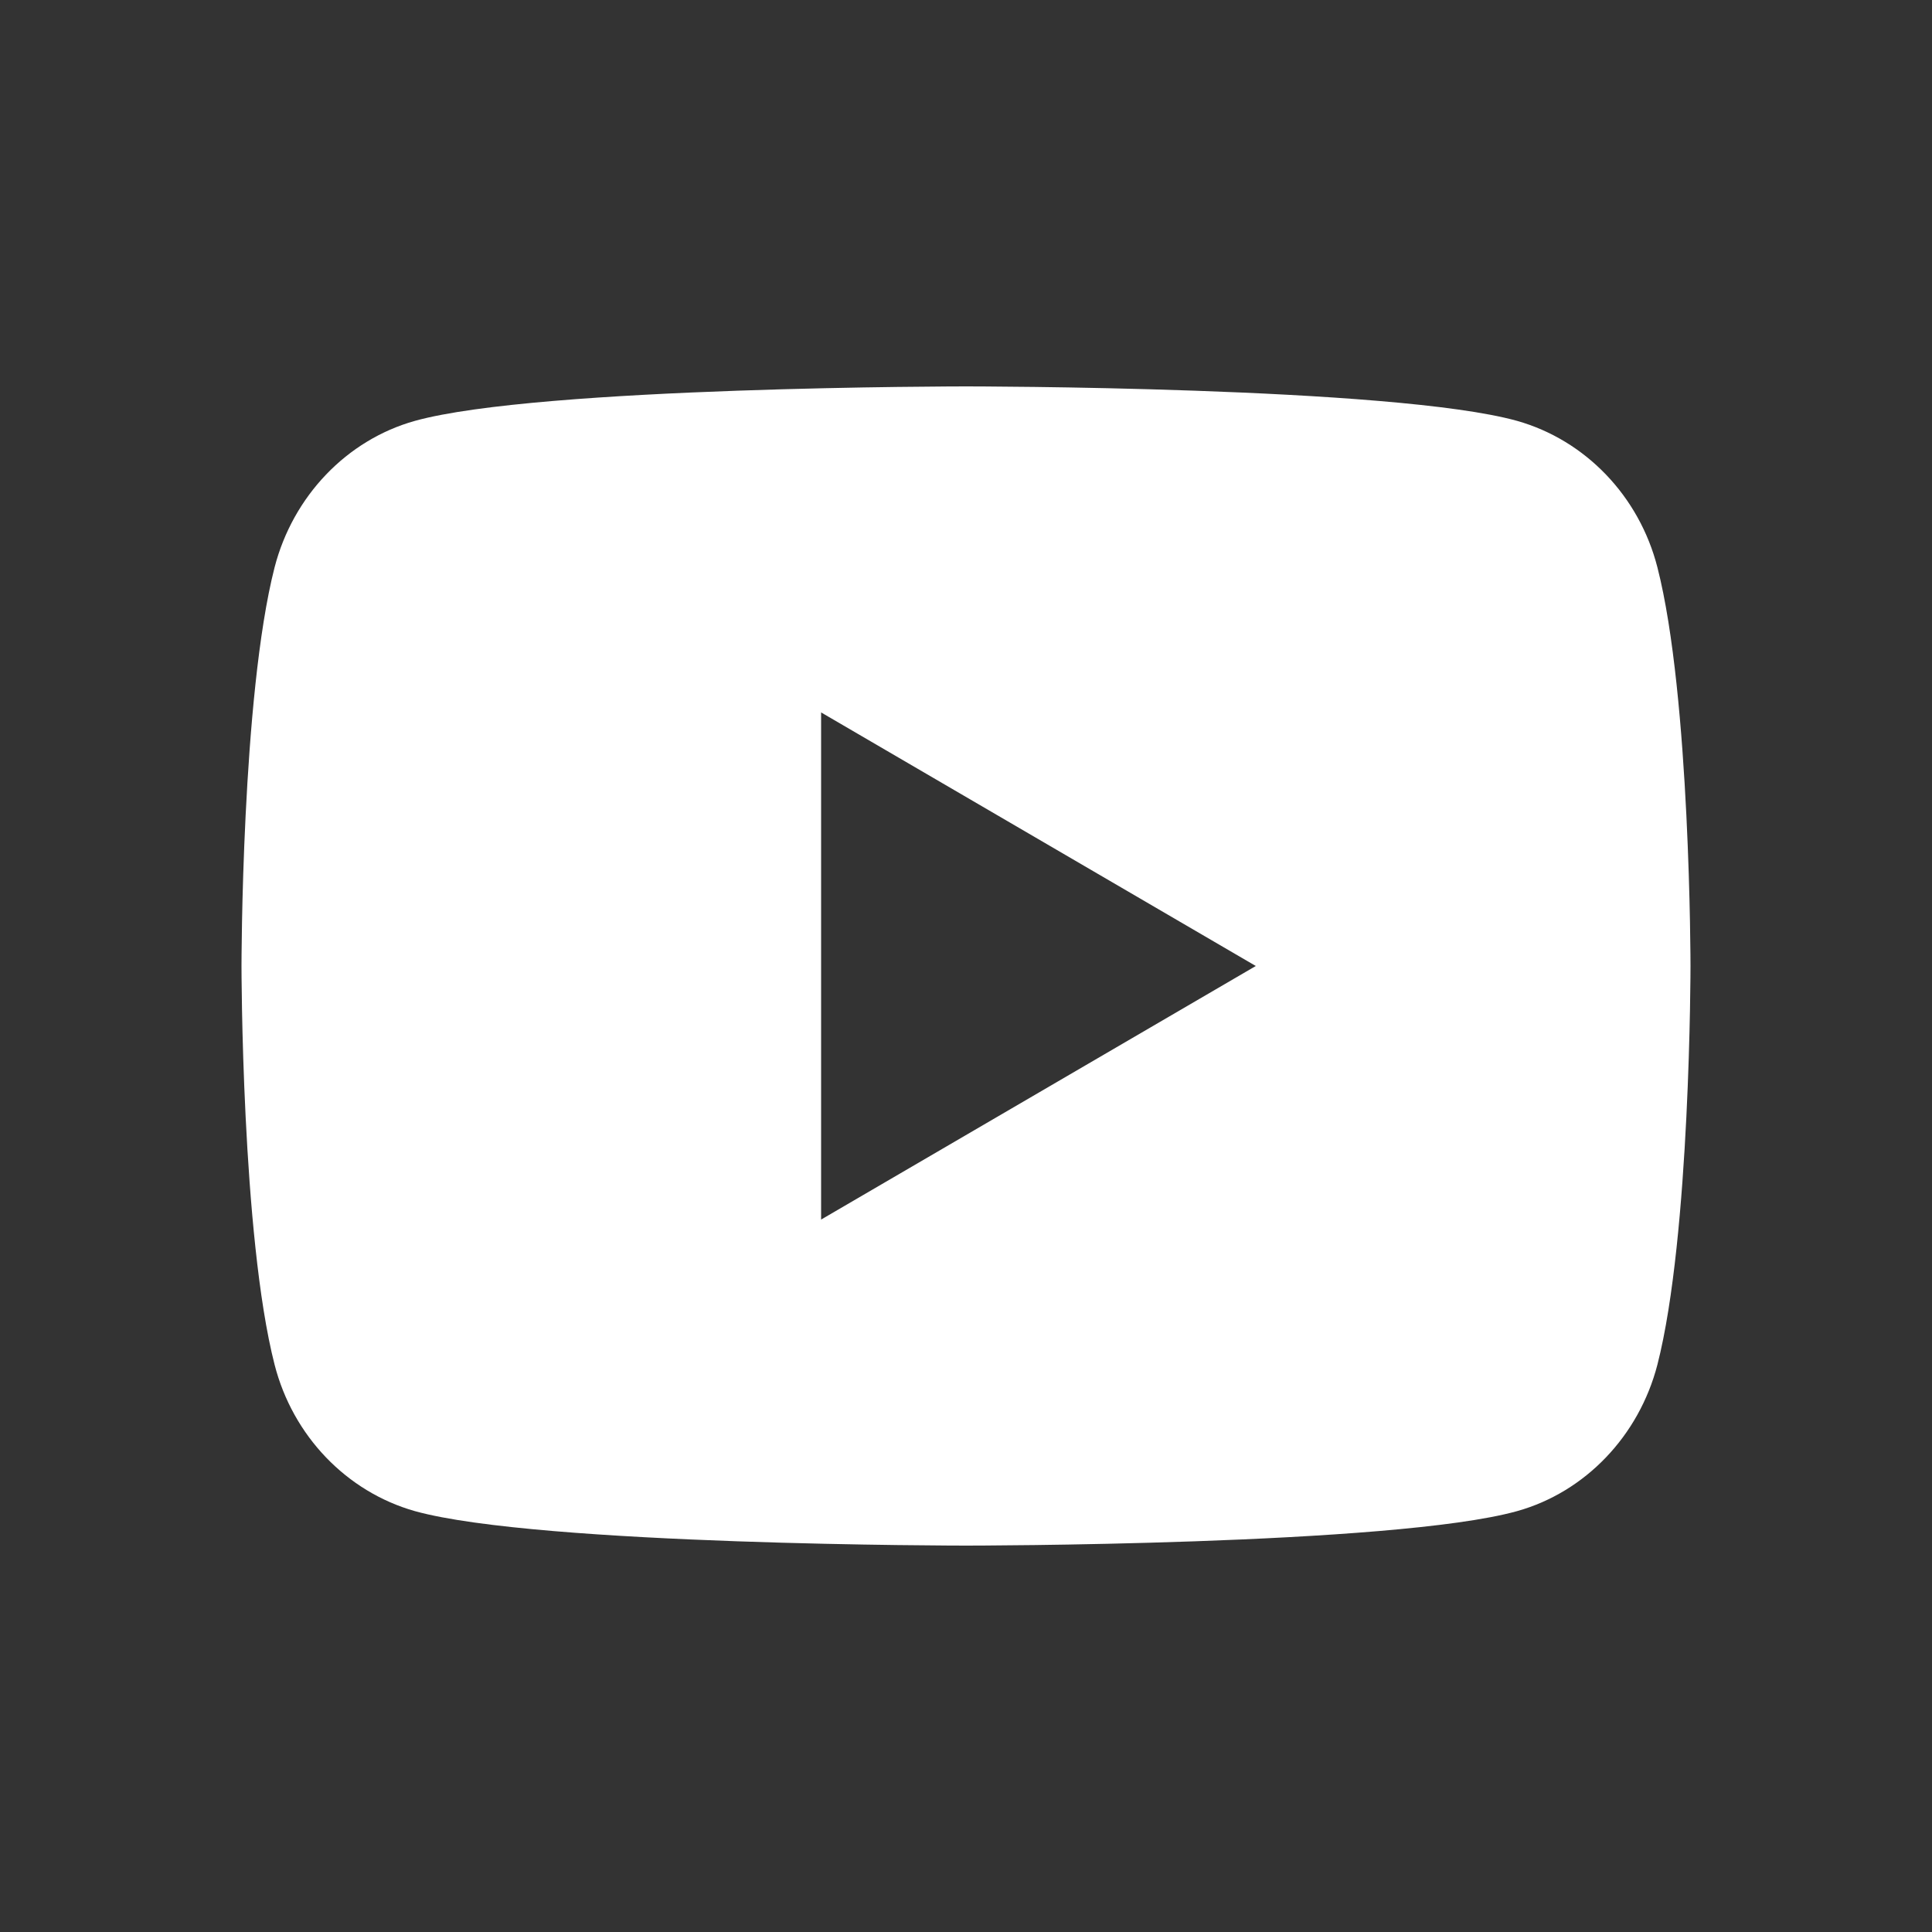 <svg width="24" height="24" viewBox="0 0 24 24" fill="none" xmlns="http://www.w3.org/2000/svg">
<rect x="0" y="0" width="24" height="24" fill="#333333" stroke="none"/>
<path d="M20.589 7.048C21 8.652 21 12 21 12C21 12 21 15.348 20.589 16.952C20.36 17.838 19.691 18.536 18.845 18.772C17.306 19.2 12 19.2 12 19.2C12 19.2 6.696 19.2 5.155 18.772C4.305 18.532 3.637 17.836 3.411 16.952C3 15.348 3 12 3 12C3 12 3 8.652 3.411 7.048C3.64 6.162 4.309 5.464 5.155 5.228C6.696 4.8 12 4.8 12 4.8C12 4.8 17.306 4.8 18.845 5.228C19.695 5.468 20.363 6.164 20.589 7.048ZM10.2 15.15L15.6 12L10.2 8.85V15.15Z" fill="white"/>
</svg>

